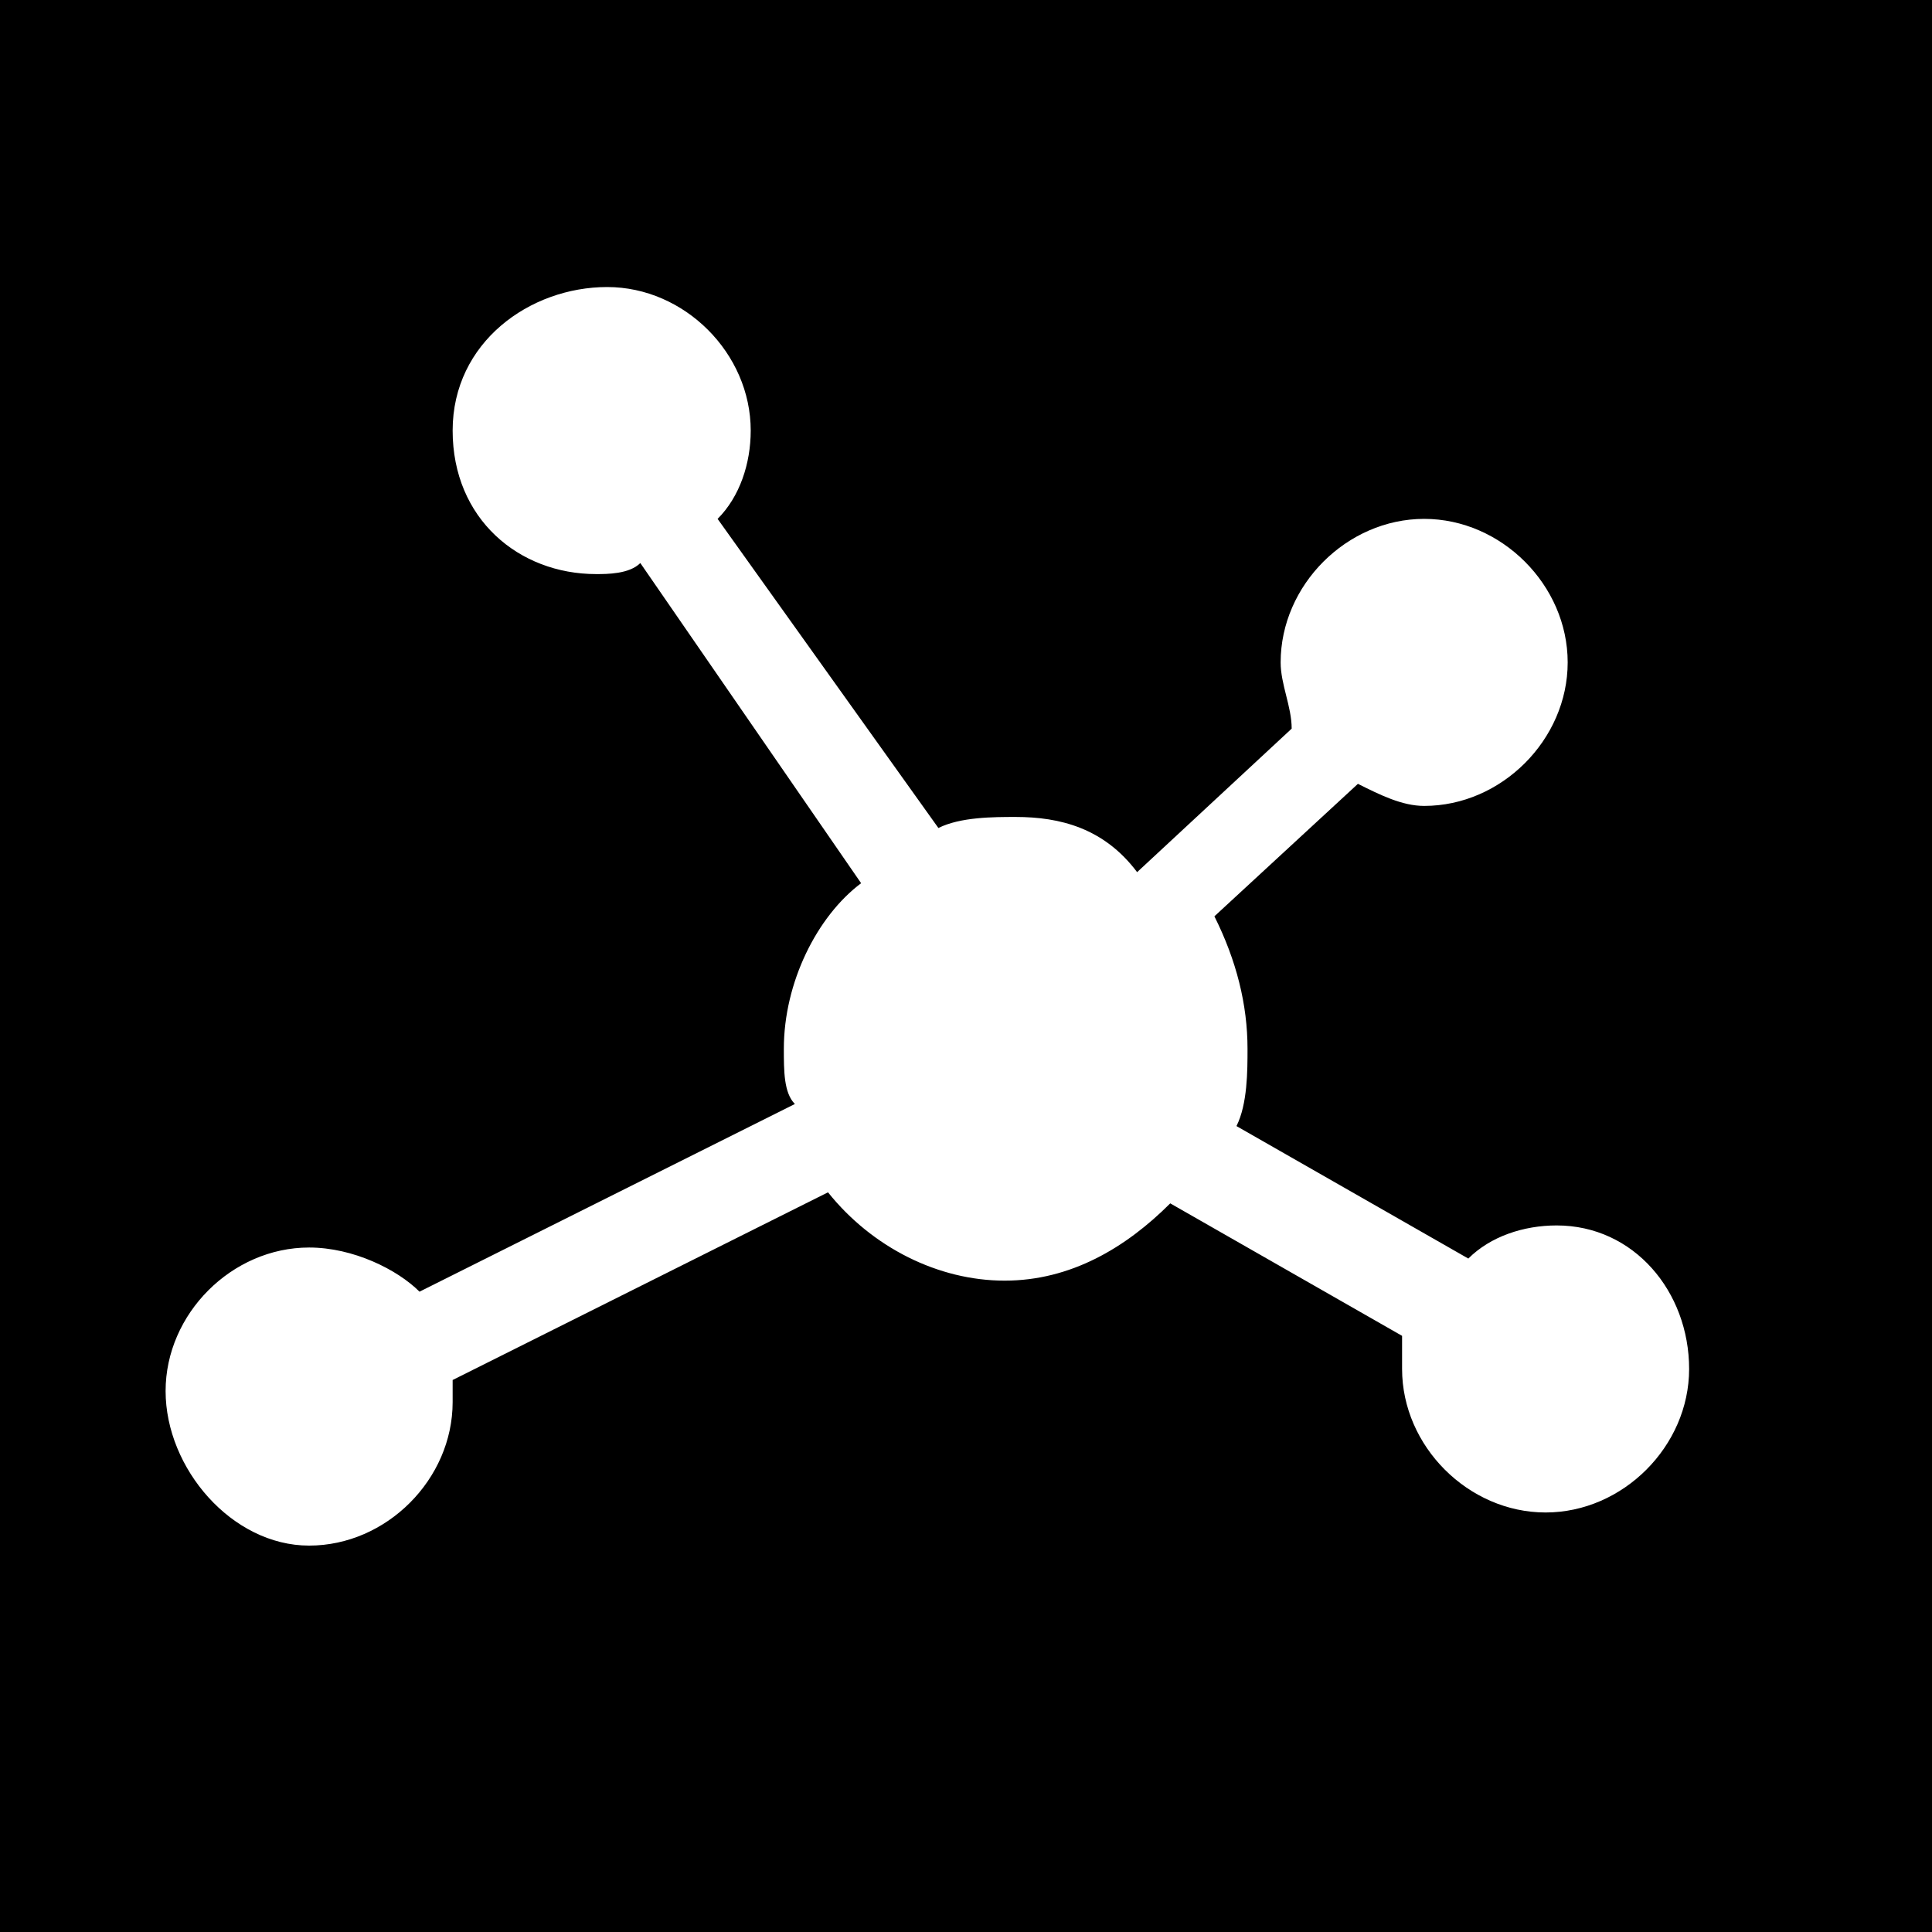 <?xml version="1.0" encoding="utf-8"?>
<!-- Generator: Adobe Illustrator 25.3.1, SVG Export Plug-In . SVG Version: 6.00 Build 0)  -->
<svg version="1.1" id="Ebene_1" xmlns="http://www.w3.org/2000/svg" xmlns:xlink="http://www.w3.org/1999/xlink" x="0px" y="0px"
	 width="17.5px" height="17.5px" viewBox="0 0 17.5 17.5" style="enable-background:new 0 0 17.5 17.5;" xml:space="preserve">
<style type="text/css">
	.st0{fill-rule:evenodd;clip-rule:evenodd;}
	.st1{fill:#FFFFFF;}
</style>
<rect x="0" y="0" class="st0" width="17.5" height="17.5"/>
<path class="st1" d="M14.1,11.1c-0.3,0-0.6,0.1-0.8,0.3l-2.1-1.2c0.1-0.2,0.1-0.5,0.1-0.7c0-0.4-0.1-0.8-0.3-1.2l1.3-1.2
	c0.2,0.1,0.4,0.2,0.6,0.2c0.7,0,1.3-0.6,1.3-1.3s-0.6-1.3-1.3-1.3c-0.7,0-1.3,0.6-1.3,1.3c0,0.2,0.1,0.4,0.1,0.6l-1.4,1.3
	C10,7.5,9.6,7.4,9.2,7.4c-0.2,0-0.5,0-0.7,0.1l-2-2.8c0.2-0.2,0.3-0.5,0.3-0.8c0-0.7-0.6-1.3-1.3-1.3S4.1,3.1,4.1,3.9
	s0.6,1.3,1.3,1.3c0.1,0,0.3,0,0.4-0.1L7.8,8C7.4,8.3,7.1,8.9,7.1,9.5c0,0.2,0,0.4,0.1,0.5l-3.4,1.7c-0.2-0.2-0.6-0.4-1-0.4
	c-0.7,0-1.3,0.6-1.3,1.3S2.1,14,2.8,14s1.3-0.6,1.3-1.3c0-0.1,0-0.1,0-0.2l3.4-1.7c0.4,0.5,1,0.8,1.6,0.8c0.6,0,1.1-0.3,1.5-0.7
	l2.1,1.2c0,0.1,0,0.2,0,0.3c0,0.7,0.6,1.3,1.3,1.3s1.3-0.6,1.3-1.3S14.8,11.1,14.1,11.1z"/>
</svg>
